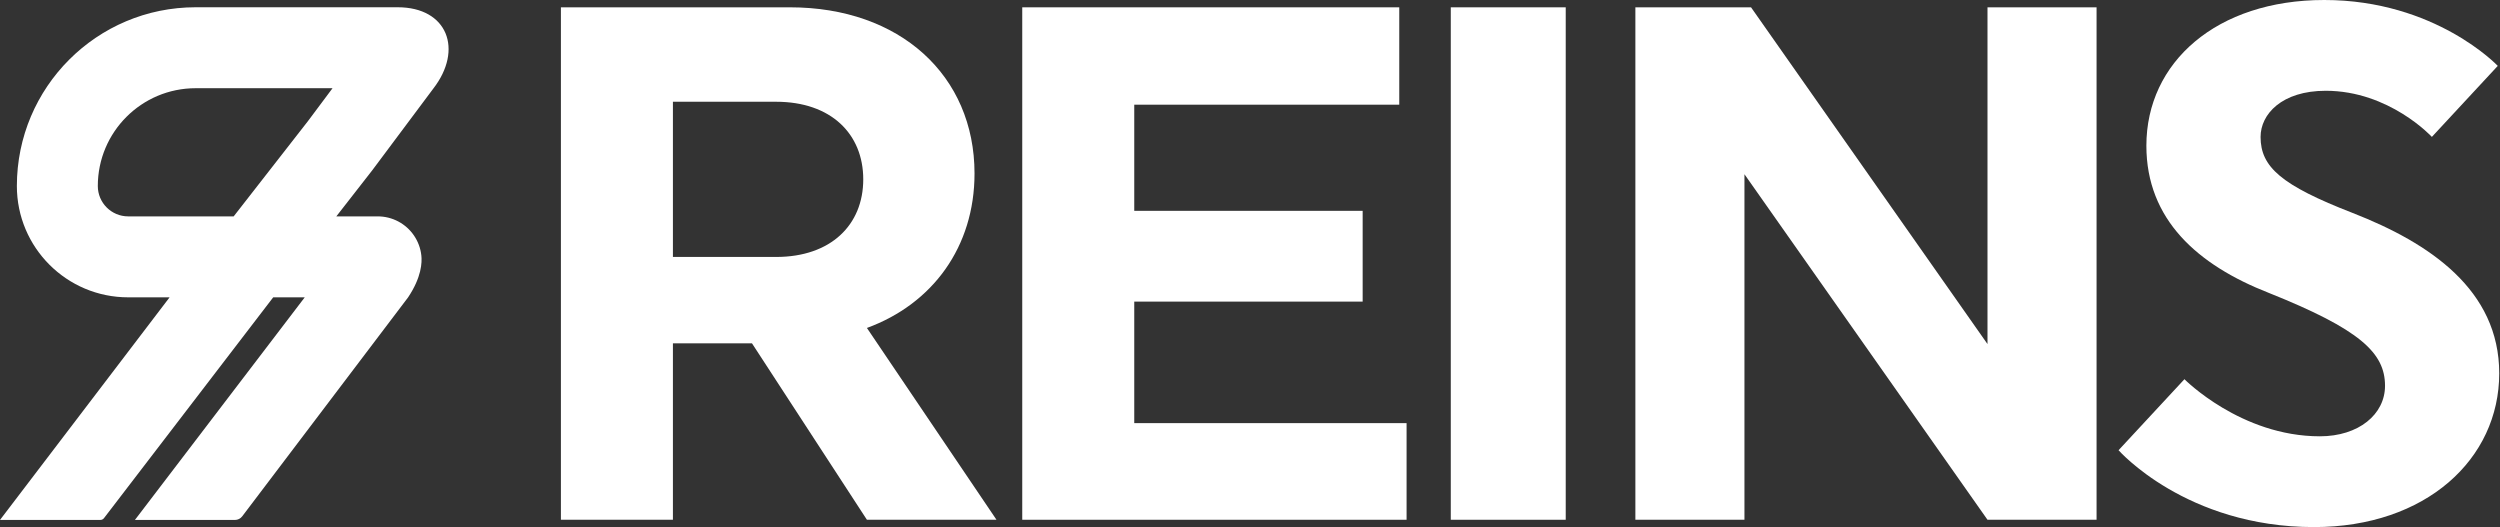 <?xml version="1.0" encoding="UTF-8" standalone="no"?>
<svg width="721" height="152" viewBox="0 0 721 152" fill="none" xmlns="http://www.w3.org/2000/svg">
<rect x="0" y="0" width="721" height="152" fill="#333333" stroke="none"/>
<path d="M223.838 29.346H194.069V74.105H223.838C239.672 74.105 248.962 64.815 248.962 51.725C248.962 38.636 239.672 29.346 223.838 29.346ZM161.767 149.898V2.111H227.849C259.518 2.111 281.053 21.746 281.053 50.036C281.053 71.149 269.018 87.617 250.017 94.584L287.386 149.898H250.017L216.871 99.017H194.069V149.898H161.767Z" fill="white"/>
<path d="M405.657 149.898H294.817V2.111H403.546V30.191H327.119V60.804H392.99V86.983H327.119V122.03H405.657V149.898Z" fill="white"/>
<path d="M418.407 149.898V2.111H451.554V149.898H418.407Z" fill="white"/>
<path d="M573.193 149.898L503.099 50.248V149.898H471.642V2.111H504.999L573.193 99.228V2.111H604.65V149.898H573.193Z" fill="white"/>
<path d="M678.552 61.437C700.72 70.093 720.777 83.605 720.777 107.673C720.777 132.375 699.664 152.01 667.362 152.01C630.416 152.01 610.992 129.842 610.992 129.842L629.993 109.362C629.993 109.362 646.25 125.83 669.051 125.83C680.241 125.83 687.841 119.496 687.841 111.263C687.841 101.762 680.663 95.006 654.273 84.45C633.794 76.427 619.015 63.337 619.015 42.014C619.015 17.946 639.283 0 670.318 0C702.409 0 720.355 19.001 720.355 19.001L701.353 39.48C701.353 39.48 689.108 26.179 670.74 26.179C658.073 26.179 651.95 32.935 651.95 39.48C651.95 48.136 657.862 53.414 678.552 61.437Z" fill="white"/>
<path fill-rule="evenodd" clip-rule="evenodd" d="M124.93 25.596L107.329 49.151L96.995 62.404H108.947C111.008 62.404 113.037 62.908 114.859 63.871C116.68 64.835 118.239 66.229 119.399 67.933C120.559 69.636 121.285 71.597 121.514 73.645C121.743 75.694 121.593 79.914 117.701 85.75L69.849 148.916C69.355 149.568 68.584 149.951 67.766 149.951H38.91L87.889 85.75H78.792L29.983 149.439C29.735 149.762 29.352 149.951 28.946 149.951H0L48.911 85.75H36.966C19.236 85.75 4.864 71.378 4.864 53.65C4.864 25.176 27.947 2.094 56.422 2.094H114.711C129.039 2.094 133.72 14.281 124.93 25.596ZM67.391 62.404H36.966C32.129 62.404 28.209 58.483 28.209 53.65C28.209 38.071 40.839 25.44 56.422 25.44H95.903L88.771 34.984L67.391 62.404Z" fill="white"/>
</svg>
